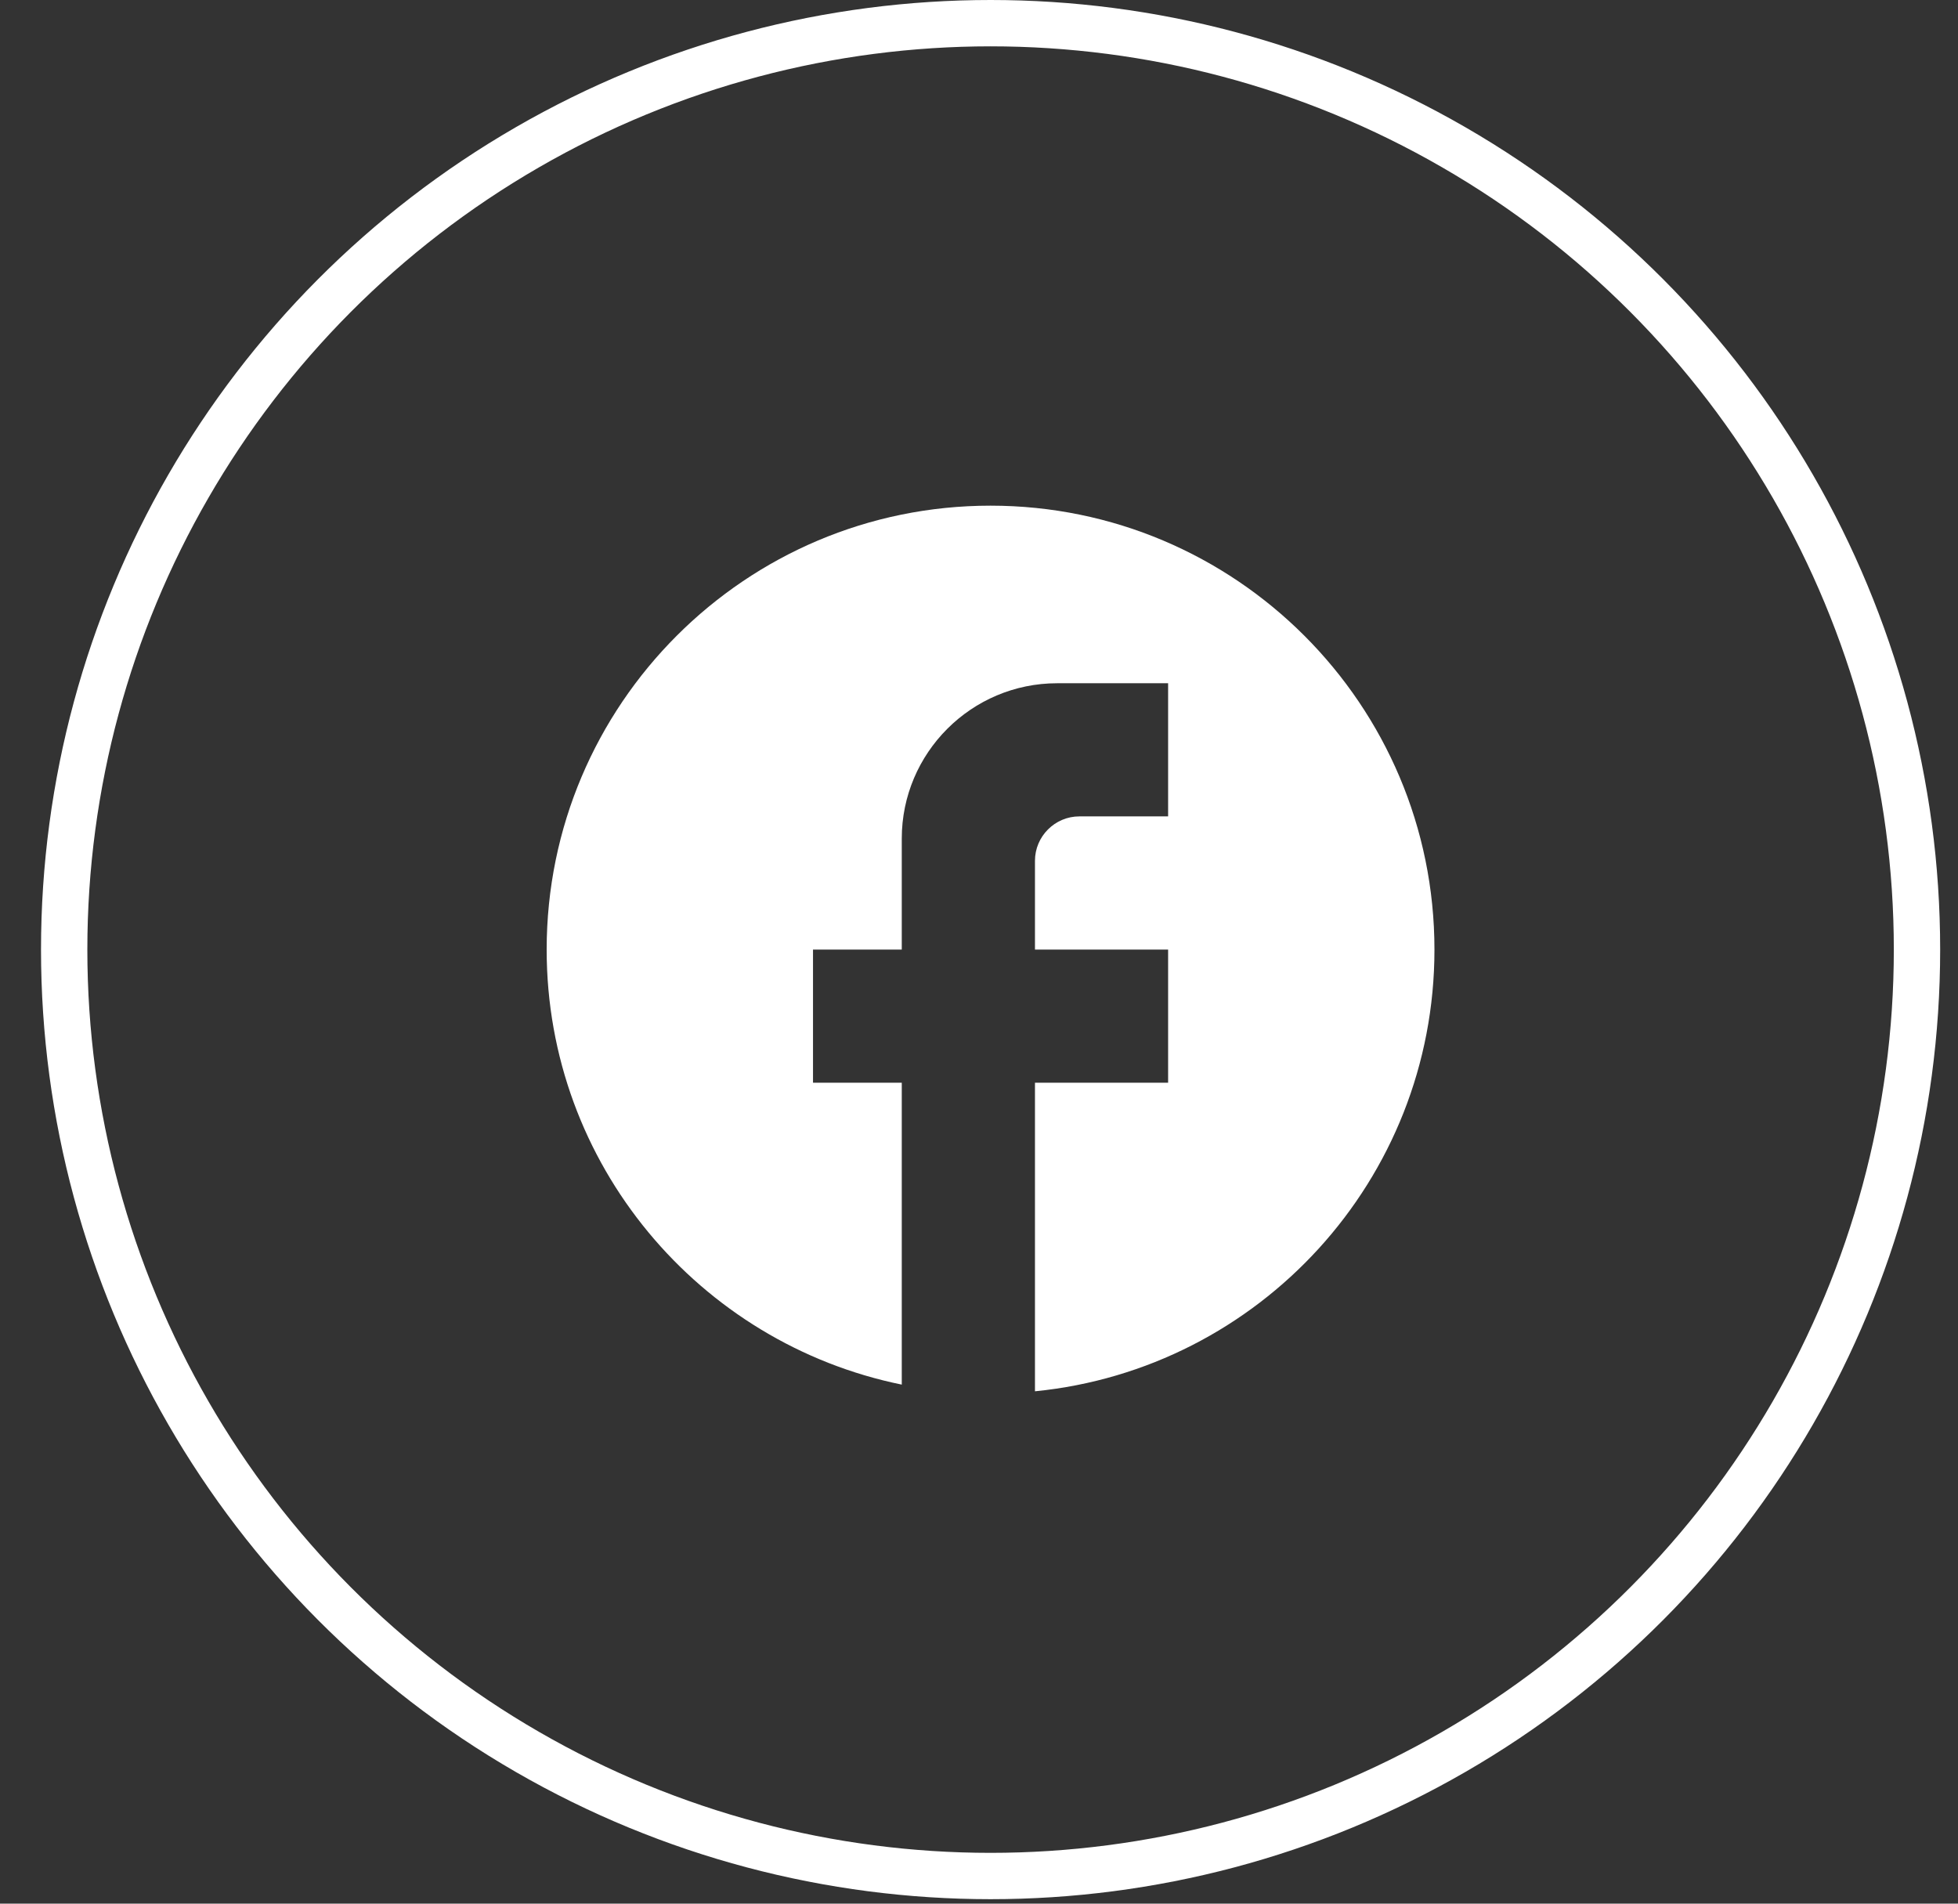 <svg width="36" height="35" viewBox="0 0 36 35" fill="none" xmlns="http://www.w3.org/2000/svg">
<rect x="0" y="0" width="36" height="35" fill="#333333" stroke="none"/>
<circle cx="18.213" cy="17.459" r="17.033" stroke="white" stroke-width="0.852"/>
<path d="M26.374 17.459C26.374 12.954 22.718 9.297 18.212 9.297C13.707 9.297 10.051 12.954 10.051 17.459C10.051 21.409 12.858 24.698 16.58 25.457V19.907H14.948V17.459H16.58V15.418C16.58 13.843 17.861 12.562 19.437 12.562H21.477V15.01H19.845C19.396 15.01 19.029 15.377 19.029 15.826V17.459H21.477V19.907H19.029V25.58C23.15 25.172 26.374 21.695 26.374 17.459Z" fill="white"/>
</svg>

